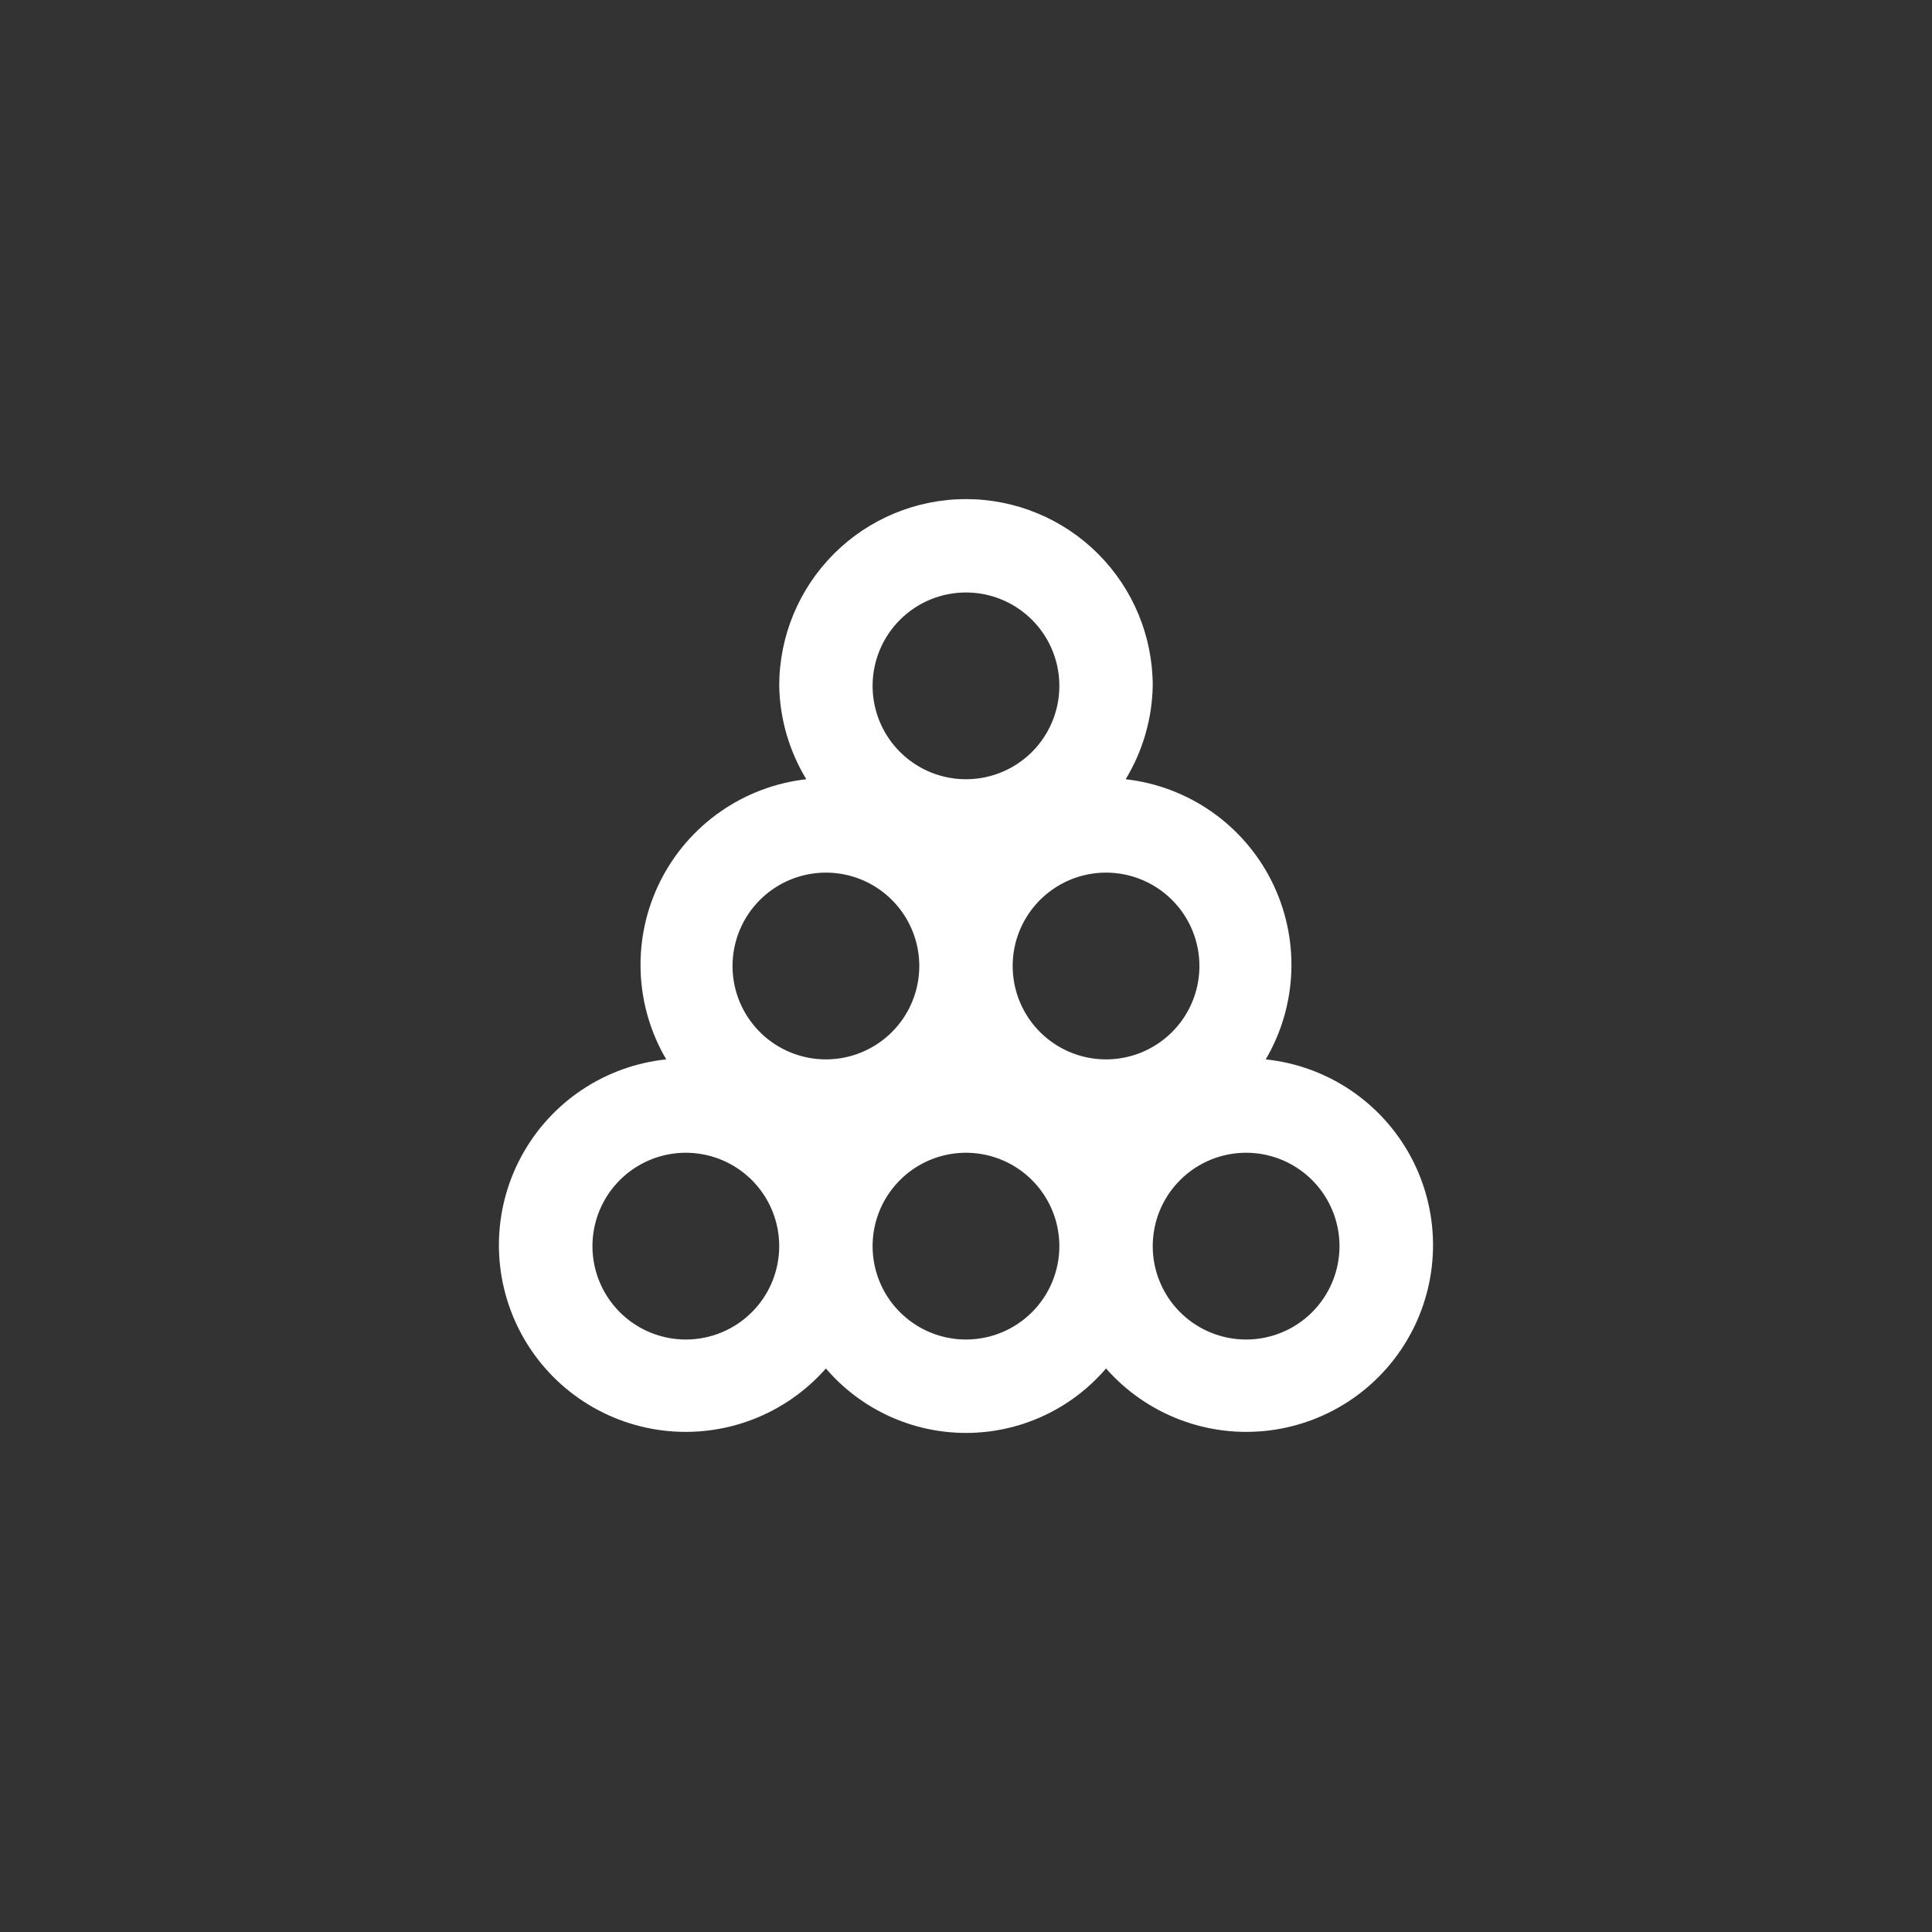 <?xml version="1.0" encoding="UTF-8"?> <svg xmlns="http://www.w3.org/2000/svg" width="150" height="150" viewBox="0 0 150 150" fill="none"><rect x="0" y="0" width="150" height="150" fill="#333333" stroke="none"/><path d="M98.271 82.25C99.494 80.167 100.177 77.811 100.259 75.396C100.34 72.981 99.816 70.585 98.736 68.424C97.656 66.263 96.052 64.406 94.072 63.022C92.091 61.638 89.796 60.771 87.396 60.5C88.724 58.311 89.45 55.81 89.498 53.25C89.498 49.404 87.971 45.716 85.251 42.997C82.532 40.278 78.844 38.75 74.998 38.75C71.153 38.75 67.464 40.278 64.745 42.997C62.026 45.716 60.498 49.404 60.498 53.25C60.547 55.81 61.272 58.311 62.601 60.5C60.2 60.771 57.905 61.638 55.925 63.022C53.944 64.406 52.341 66.263 51.26 68.424C50.18 70.585 49.657 72.981 49.738 75.396C49.819 77.811 50.502 80.167 51.726 82.25C49.379 82.496 47.127 83.311 45.166 84.624C43.206 85.937 41.595 87.709 40.475 89.785C39.354 91.862 38.757 94.181 38.736 96.541C38.715 98.901 39.27 101.23 40.353 103.326C41.436 105.423 43.014 107.224 44.951 108.572C46.888 109.92 49.125 110.775 51.467 111.063C53.809 111.351 56.186 111.063 58.392 110.223C60.597 109.384 62.565 108.019 64.123 106.248C65.467 107.817 67.135 109.077 69.013 109.941C70.89 110.804 72.932 111.252 74.998 111.252C77.065 111.252 79.106 110.804 80.984 109.941C82.861 109.077 84.529 107.817 85.873 106.248C87.432 108.019 89.399 109.384 91.605 110.223C93.81 111.063 96.187 111.351 98.529 111.063C100.872 110.775 103.108 109.92 105.045 108.572C106.982 107.224 108.56 105.423 109.643 103.326C110.727 101.23 111.282 98.901 111.26 96.541C111.239 94.181 110.642 91.862 109.522 89.785C108.401 87.709 106.791 85.937 104.83 84.624C102.869 83.311 100.618 82.496 98.271 82.25ZM93.123 75C93.123 76.434 92.698 77.836 91.901 79.028C91.105 80.22 89.972 81.149 88.648 81.698C87.323 82.247 85.865 82.39 84.459 82.111C83.052 81.831 81.761 81.141 80.747 80.126C79.733 79.113 79.042 77.821 78.763 76.414C78.483 75.008 78.626 73.55 79.175 72.225C79.724 70.901 80.653 69.769 81.845 68.972C83.037 68.175 84.439 67.75 85.873 67.75C87.796 67.75 89.64 68.514 91 69.874C92.359 71.233 93.123 73.077 93.123 75ZM74.998 46C76.432 46 77.834 46.425 79.026 47.222C80.218 48.019 81.148 49.151 81.696 50.475C82.245 51.8 82.389 53.258 82.109 54.664C81.829 56.071 81.139 57.363 80.125 58.377C79.111 59.391 77.819 60.081 76.413 60.361C75.006 60.64 73.549 60.497 72.224 59.948C70.899 59.399 69.767 58.47 68.97 57.278C68.173 56.086 67.748 54.684 67.748 53.25C67.748 51.327 68.512 49.483 69.872 48.123C71.231 46.764 73.075 46 74.998 46ZM64.123 67.75C65.557 67.75 66.959 68.175 68.151 68.972C69.343 69.769 70.273 70.901 70.821 72.225C71.37 73.55 71.514 75.008 71.234 76.414C70.954 77.821 70.264 79.113 69.25 80.126C68.236 81.141 66.944 81.831 65.538 82.111C64.131 82.39 62.673 82.247 61.349 81.698C60.024 81.149 58.892 80.22 58.095 79.028C57.298 77.836 56.873 76.434 56.873 75C56.873 73.077 57.637 71.233 58.997 69.874C60.356 68.514 62.2 67.75 64.123 67.75ZM53.248 104C51.814 104 50.413 103.575 49.22 102.778C48.028 101.982 47.099 100.849 46.55 99.525C46.001 98.2 45.858 96.742 46.138 95.336C46.417 93.929 47.108 92.637 48.122 91.624C49.136 90.609 50.427 89.919 51.834 89.639C53.24 89.36 54.698 89.503 56.023 90.052C57.347 90.601 58.48 91.53 59.276 92.722C60.073 93.914 60.498 95.316 60.498 96.75C60.498 98.673 59.734 100.517 58.375 101.877C57.015 103.236 55.171 104 53.248 104ZM74.998 104C73.564 104 72.162 103.575 70.97 102.778C69.778 101.982 68.849 100.849 68.3 99.525C67.751 98.2 67.608 96.742 67.888 95.336C68.167 93.929 68.858 92.637 69.872 91.624C70.886 90.609 72.177 89.919 73.584 89.639C74.99 89.36 76.448 89.503 77.773 90.052C79.097 90.601 80.23 91.53 81.026 92.722C81.823 93.914 82.248 95.316 82.248 96.75C82.248 98.673 81.484 100.517 80.125 101.877C78.765 103.236 76.921 104 74.998 104ZM96.748 104C95.314 104 93.912 103.575 92.72 102.778C91.528 101.982 90.599 100.849 90.05 99.525C89.501 98.2 89.358 96.742 89.638 95.336C89.917 93.929 90.608 92.637 91.622 91.624C92.636 90.609 93.927 89.919 95.334 89.639C96.74 89.36 98.198 89.503 99.523 90.052C100.847 90.601 101.98 91.53 102.776 92.722C103.573 93.914 103.998 95.316 103.998 96.75C103.998 98.673 103.234 100.517 101.875 101.877C100.515 103.236 98.671 104 96.748 104Z" fill="white"></path></svg> 